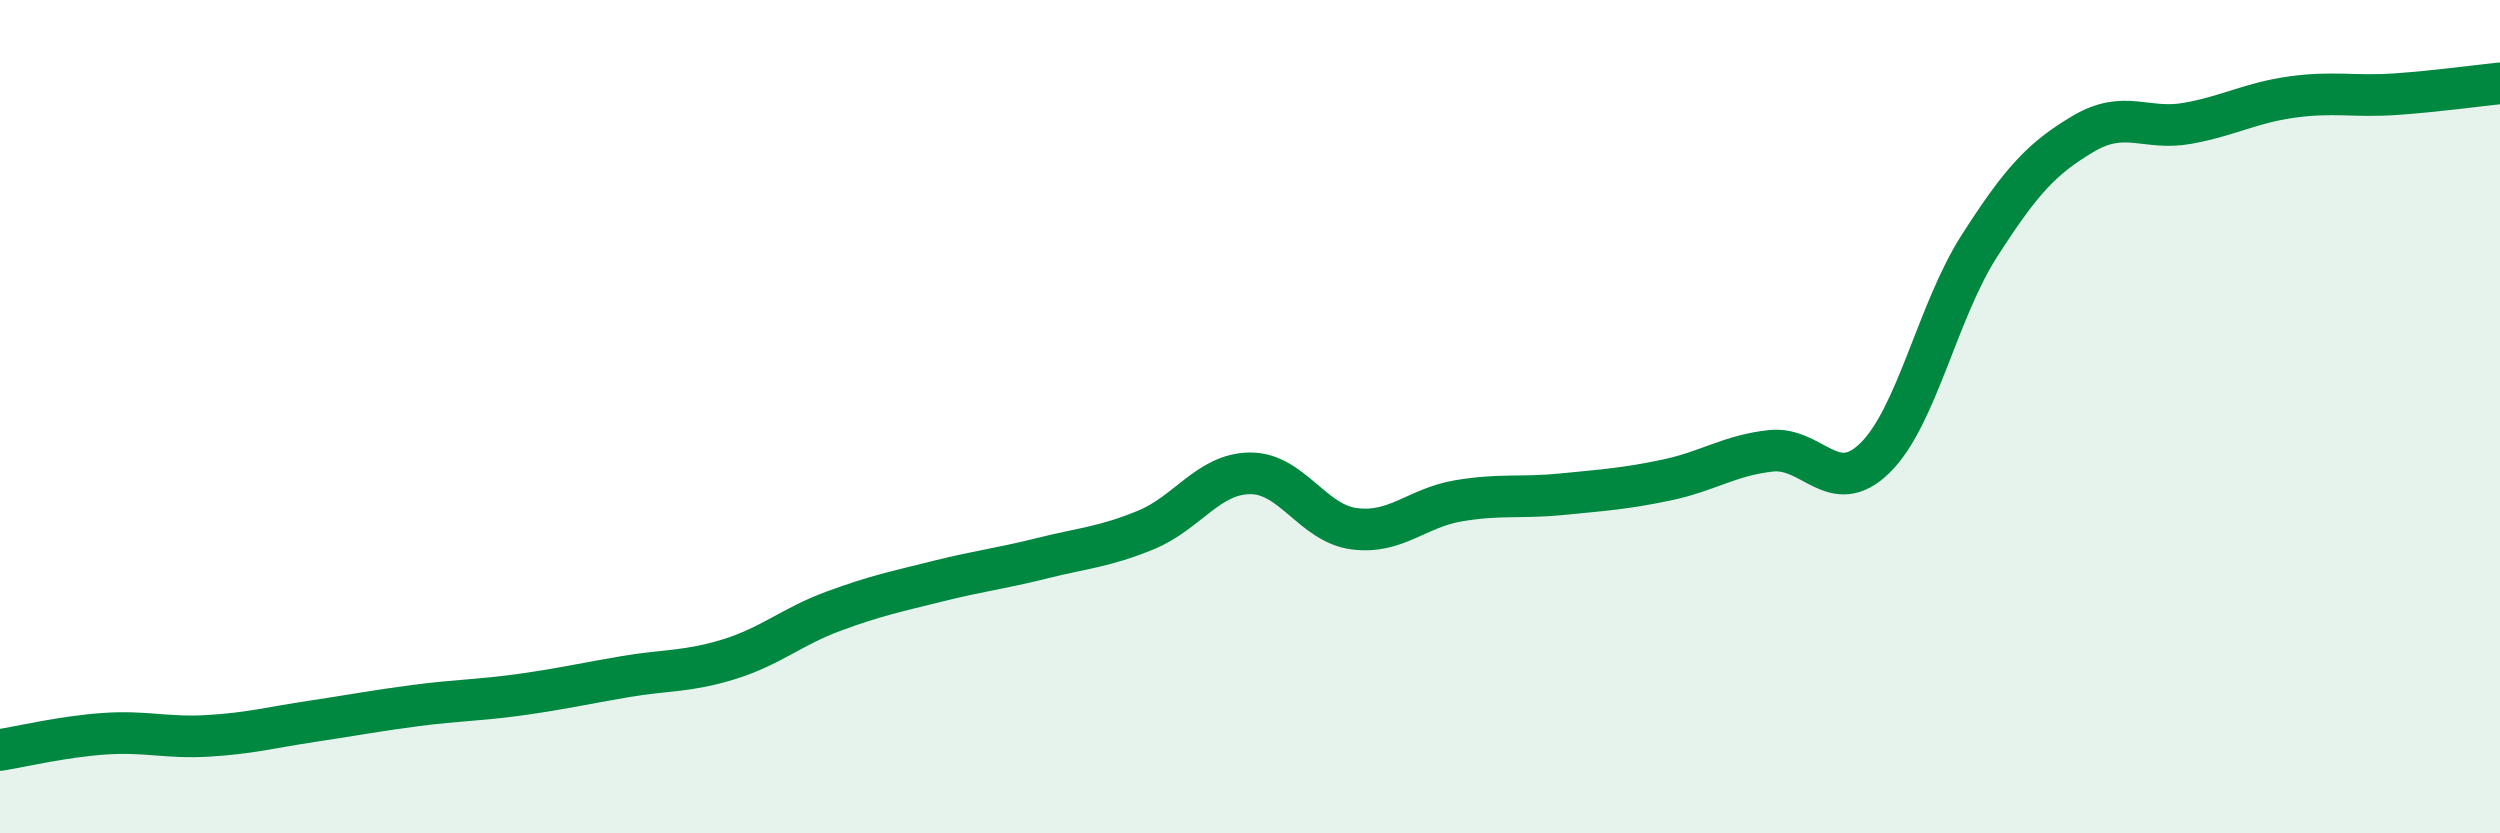 
    <svg width="60" height="20" viewBox="0 0 60 20" xmlns="http://www.w3.org/2000/svg">
      <path
        d="M 0,18 C 0.5,17.92 1.5,17.68 2.5,17.61 C 3.5,17.54 4,17.72 5,17.66 C 6,17.6 6.5,17.46 7.5,17.31 C 8.5,17.16 9,17.06 10,16.93 C 11,16.8 11.5,16.81 12.5,16.67 C 13.5,16.53 14,16.41 15,16.24 C 16,16.07 16.5,16.13 17.5,15.82 C 18.5,15.51 19,15.04 20,14.67 C 21,14.3 21.5,14.2 22.5,13.95 C 23.5,13.7 24,13.65 25,13.4 C 26,13.15 26.5,13.13 27.5,12.72 C 28.5,12.31 29,11.37 30,11.36 C 31,11.35 31.5,12.56 32.5,12.69 C 33.5,12.82 34,12.19 35,12.02 C 36,11.85 36.5,11.96 37.5,11.86 C 38.5,11.76 39,11.73 40,11.52 C 41,11.31 41.5,10.93 42.5,10.82 C 43.5,10.71 44,11.97 45,10.99 C 46,10.01 46.5,7.47 47.5,5.91 C 48.5,4.35 49,3.8 50,3.21 C 51,2.62 51.5,3.14 52.5,2.96 C 53.5,2.78 54,2.47 55,2.33 C 56,2.19 56.5,2.33 57.5,2.26 C 58.5,2.19 59.5,2.05 60,2L60 20L0 20Z"
        fill="#008740"
        opacity="0.1"
        stroke-linecap="round"
        stroke-linejoin="round"
      />
      <path
        d="M 0,18 C 0.5,17.92 1.5,17.68 2.5,17.61 C 3.5,17.54 4,17.72 5,17.66 C 6,17.6 6.5,17.46 7.5,17.31 C 8.5,17.16 9,17.06 10,16.93 C 11,16.8 11.5,16.81 12.5,16.67 C 13.5,16.53 14,16.41 15,16.24 C 16,16.07 16.5,16.13 17.5,15.82 C 18.5,15.51 19,15.04 20,14.67 C 21,14.3 21.5,14.2 22.5,13.95 C 23.5,13.7 24,13.65 25,13.4 C 26,13.15 26.5,13.13 27.5,12.72 C 28.5,12.31 29,11.37 30,11.36 C 31,11.35 31.5,12.56 32.5,12.69 C 33.5,12.82 34,12.19 35,12.02 C 36,11.85 36.5,11.96 37.5,11.86 C 38.5,11.76 39,11.73 40,11.52 C 41,11.31 41.5,10.93 42.5,10.82 C 43.5,10.71 44,11.97 45,10.99 C 46,10.01 46.5,7.47 47.5,5.91 C 48.5,4.35 49,3.8 50,3.21 C 51,2.62 51.5,3.14 52.5,2.96 C 53.5,2.78 54,2.47 55,2.33 C 56,2.19 56.5,2.33 57.5,2.26 C 58.5,2.19 59.5,2.05 60,2"
        stroke="#008740"
        stroke-width="1"
        fill="none"
        stroke-linecap="round"
        stroke-linejoin="round"
      />
    </svg>
  